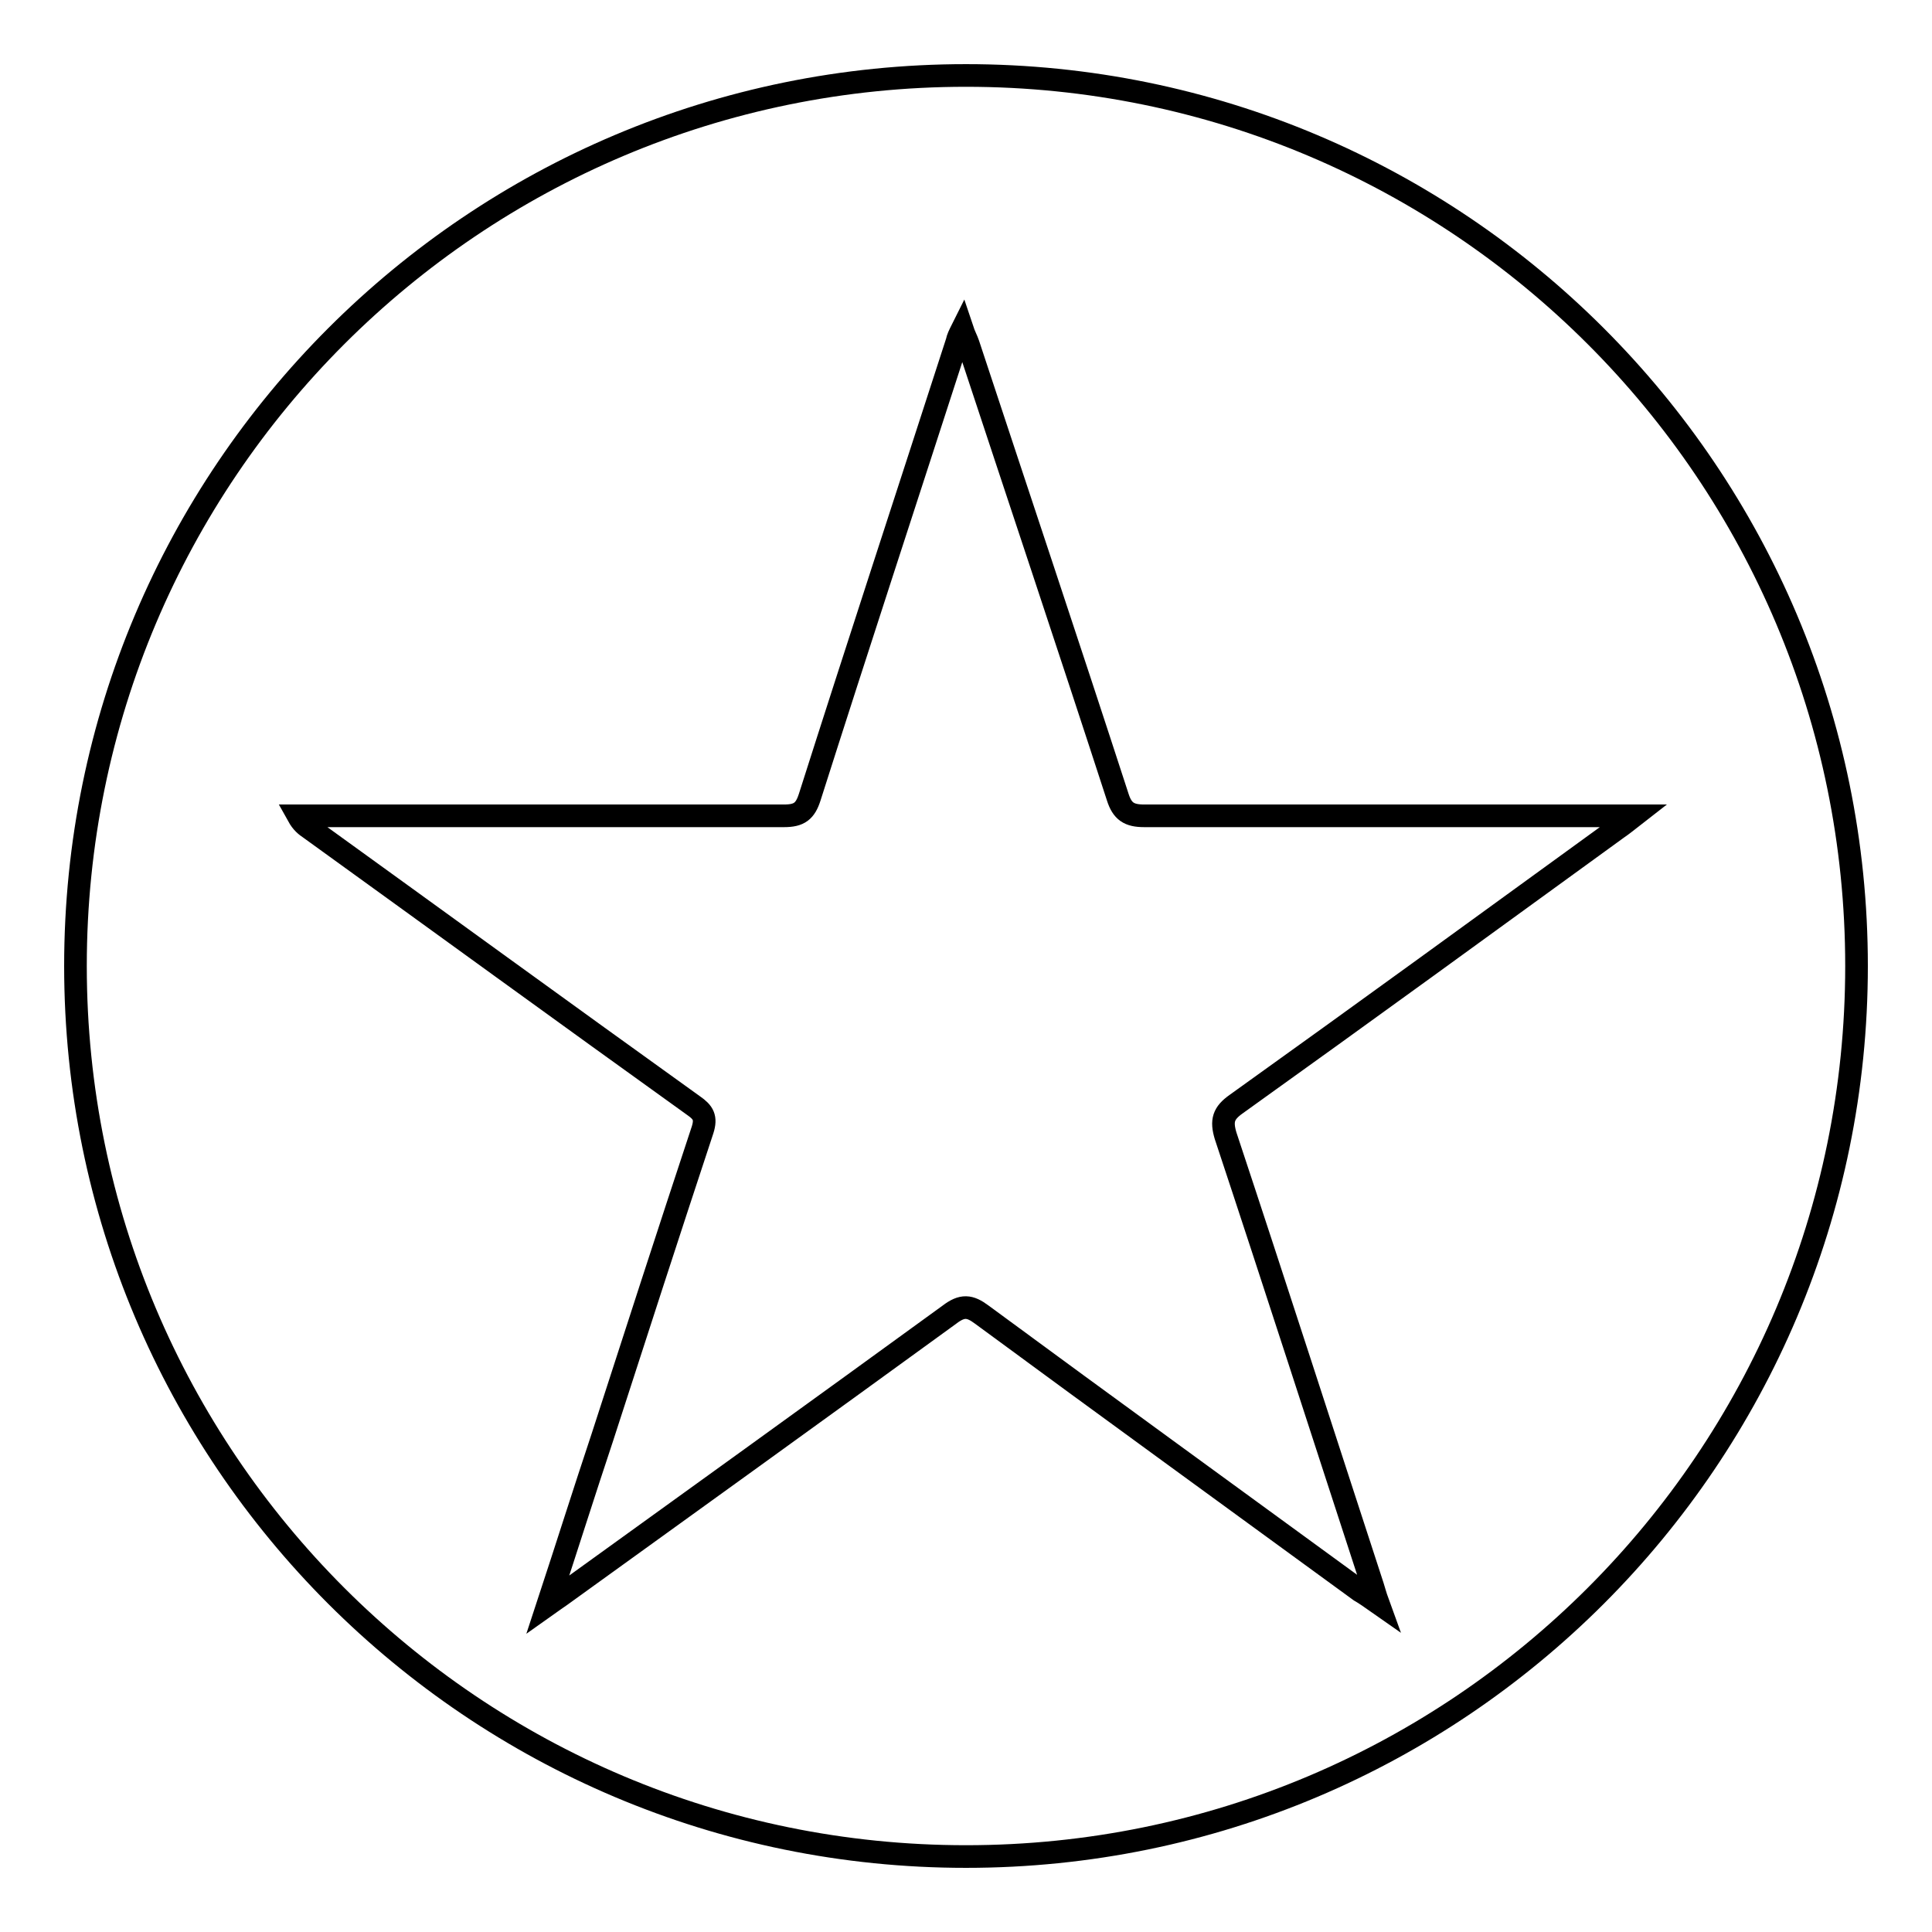 <?xml version="1.0" encoding="utf-8"?>
<!-- Svg Vector Icons : http://www.onlinewebfonts.com/icon -->
<!DOCTYPE svg PUBLIC "-//W3C//DTD SVG 1.1//EN" "http://www.w3.org/Graphics/SVG/1.1/DTD/svg11.dtd">
<svg version="1.1" xmlns="http://www.w3.org/2000/svg" xmlns:xlink="http://www.w3.org/1999/xlink" x="0px" y="0px" viewBox="0 0 256 256" enable-background="new 0 0 256 256" xml:space="preserve">
<g><g><g><path stroke-width="3" fill-opacity="0" stroke="#000000"  d="M128,10C62.8,10,10,62.8,10,128c0,65.2,52.8,118,118,118c65.2,0,118-52.8,118-118C246,62.8,193.2,10,128,10z M163.8,146.3c-1.7,1.2-2,2.2-1.4,4.2c6.6,19.9,13,39.8,19.5,59.7c0.2,0.6,0.3,1.1,0.7,2.2c-1-0.7-1.7-1.2-2.4-1.6c-16.7-12.2-33.4-24.3-50.1-36.6c-1.6-1.2-2.6-1.3-4.3,0c-17.2,12.5-34.4,24.9-51.6,37.3c-0.4,0.3-0.9,0.6-1.6,1.1c2.5-7.6,4.8-14.9,7.2-22.1c4.4-13.6,8.8-27.2,13.3-40.8c0.5-1.6,0.1-2.3-1.2-3.2c-17-12.2-33.9-24.5-50.8-36.7c-0.6-0.4-1.1-0.8-1.6-1.7c1.5,0,3.1,0,4.6,0c19.9,0,39.9,0,59.8,0c2,0,2.8-0.6,3.4-2.5c6.4-20.1,13-40.2,19.5-60.3c0.1-0.5,0.3-0.9,0.7-1.7c0.3,0.9,0.6,1.4,0.8,2c6.6,20,13.3,40,19.8,60c0.6,1.9,1.5,2.5,3.5,2.5c20.8,0,41.5,0,62.3,0c0.7,0,1.3,0,2.6,0c-0.9,0.7-1.5,1.2-2.1,1.6C197.6,121.9,180.7,134.2,163.8,146.3z"/></g><g></g><g></g><g></g><g></g><g></g><g></g><g></g><g></g><g></g><g></g><g></g><g></g><g></g><g></g><g></g></g></g>
</svg>
